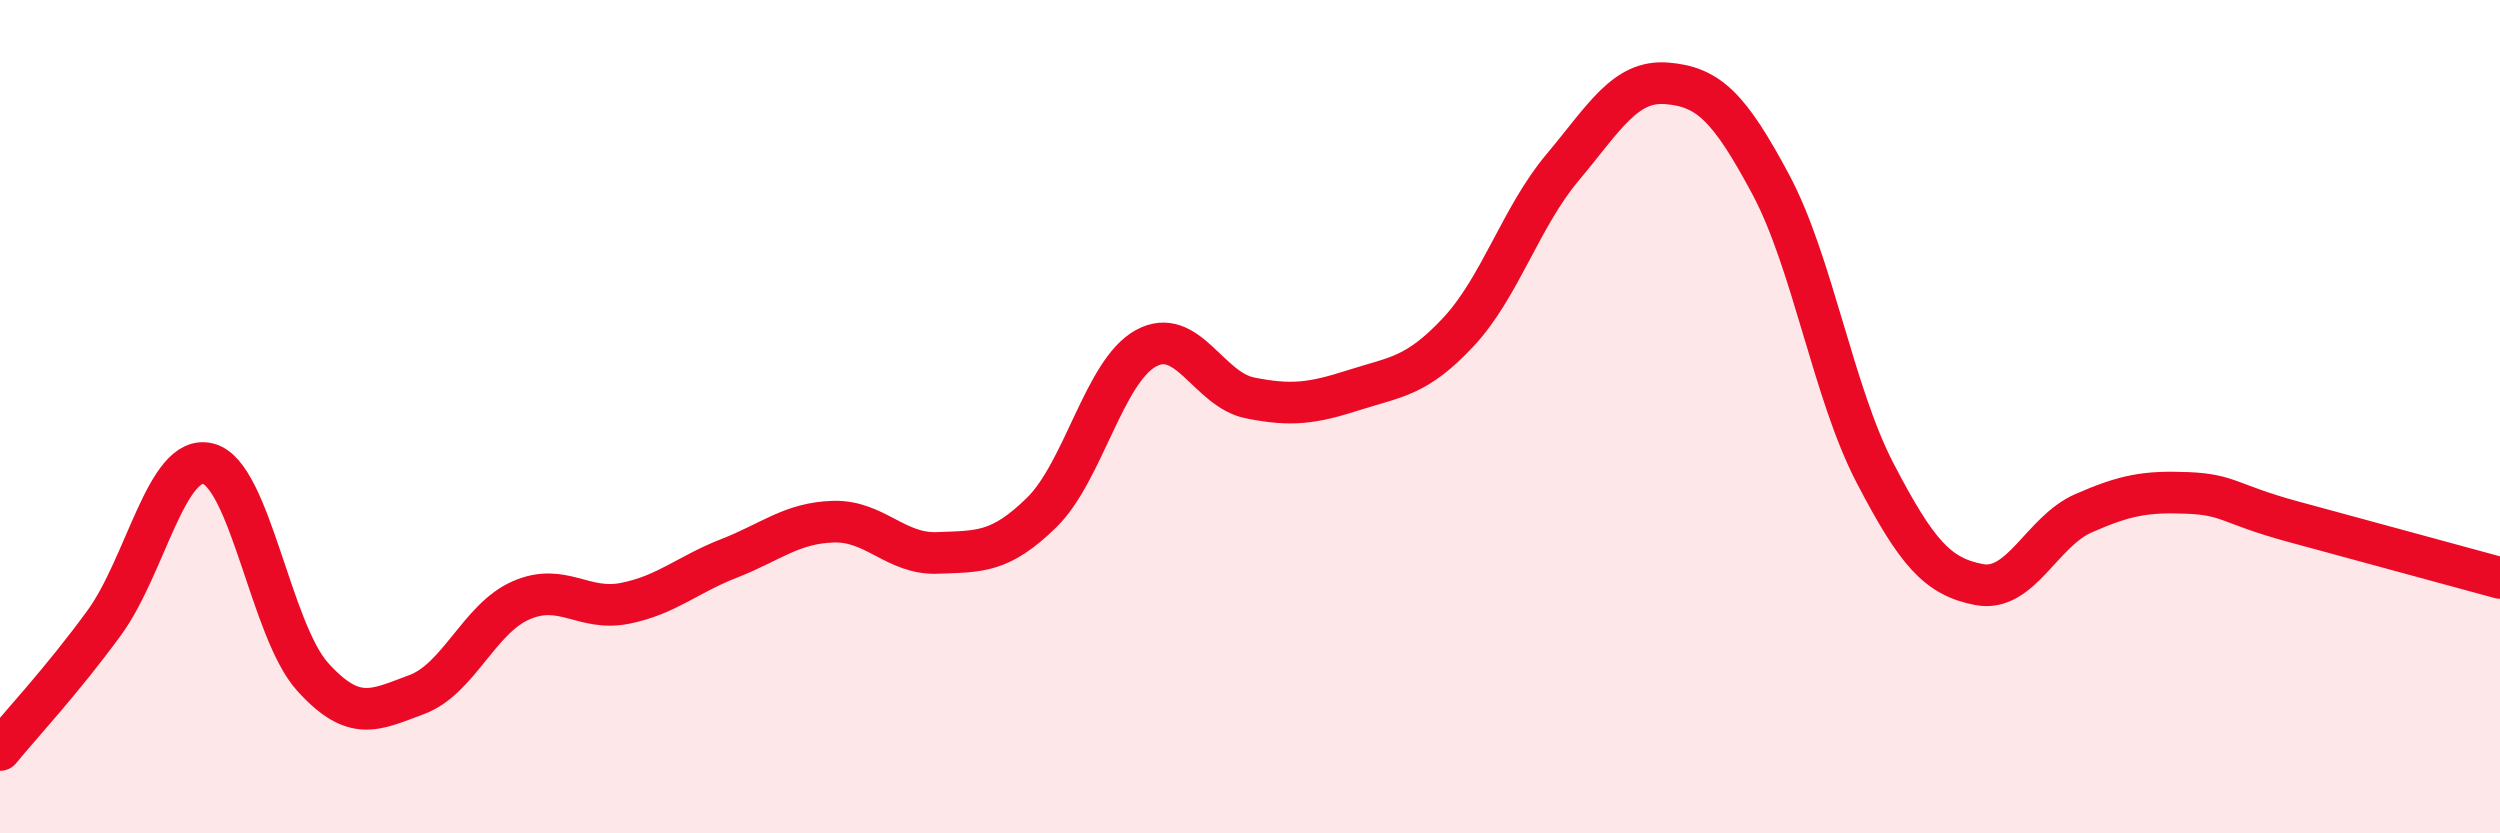 
    <svg width="60" height="20" viewBox="0 0 60 20" xmlns="http://www.w3.org/2000/svg">
      <path
        d="M 0,18 C 0.5,17.39 1.5,16.32 2.5,14.95 C 3.5,13.58 4,10.87 5,11.13 C 6,11.39 6.5,15.13 7.5,16.24 C 8.5,17.35 9,17.04 10,16.67 C 11,16.3 11.5,14.85 12.5,14.41 C 13.5,13.97 14,14.68 15,14.48 C 16,14.28 16.5,13.79 17.5,13.4 C 18.5,13.01 19,12.55 20,12.52 C 21,12.49 21.5,13.31 22.5,13.27 C 23.5,13.23 24,13.28 25,12.3 C 26,11.32 26.5,8.91 27.5,8.36 C 28.5,7.81 29,9.35 30,9.55 C 31,9.75 31.5,9.68 32.5,9.36 C 33.5,9.04 34,9.04 35,7.97 C 36,6.9 36.5,5.21 37.5,4.02 C 38.5,2.83 39,1.92 40,2 C 41,2.08 41.5,2.56 42.5,4.43 C 43.5,6.3 44,9.43 45,11.35 C 46,13.27 46.5,13.84 47.5,14.03 C 48.5,14.22 49,12.76 50,12.32 C 51,11.88 51.5,11.79 52.5,11.83 C 53.5,11.87 53.5,12.1 55,12.51 C 56.5,12.92 59,13.6 60,13.87L60 20L0 20Z"
        fill="#EB0A25"
        opacity="0.1"
        stroke-linecap="round"
        stroke-linejoin="round"
      />
      <path
        d="M 0,18 C 0.5,17.39 1.5,16.32 2.5,14.95 C 3.5,13.58 4,10.87 5,11.13 C 6,11.39 6.5,15.13 7.5,16.24 C 8.5,17.35 9,17.04 10,16.67 C 11,16.3 11.5,14.85 12.5,14.41 C 13.5,13.97 14,14.68 15,14.48 C 16,14.28 16.5,13.79 17.5,13.4 C 18.5,13.01 19,12.55 20,12.52 C 21,12.49 21.5,13.31 22.5,13.27 C 23.5,13.23 24,13.28 25,12.3 C 26,11.32 26.5,8.91 27.5,8.36 C 28.5,7.81 29,9.35 30,9.55 C 31,9.75 31.5,9.68 32.5,9.36 C 33.5,9.04 34,9.04 35,7.97 C 36,6.9 36.5,5.21 37.5,4.02 C 38.5,2.83 39,1.92 40,2 C 41,2.08 41.5,2.56 42.5,4.43 C 43.5,6.3 44,9.43 45,11.35 C 46,13.27 46.5,13.84 47.5,14.03 C 48.5,14.22 49,12.76 50,12.32 C 51,11.88 51.5,11.79 52.5,11.83 C 53.5,11.87 53.5,12.1 55,12.51 C 56.5,12.92 59,13.6 60,13.87"
        stroke="#EB0A25"
        stroke-width="1"
        fill="none"
        stroke-linecap="round"
        stroke-linejoin="round"
      />
    </svg>
  